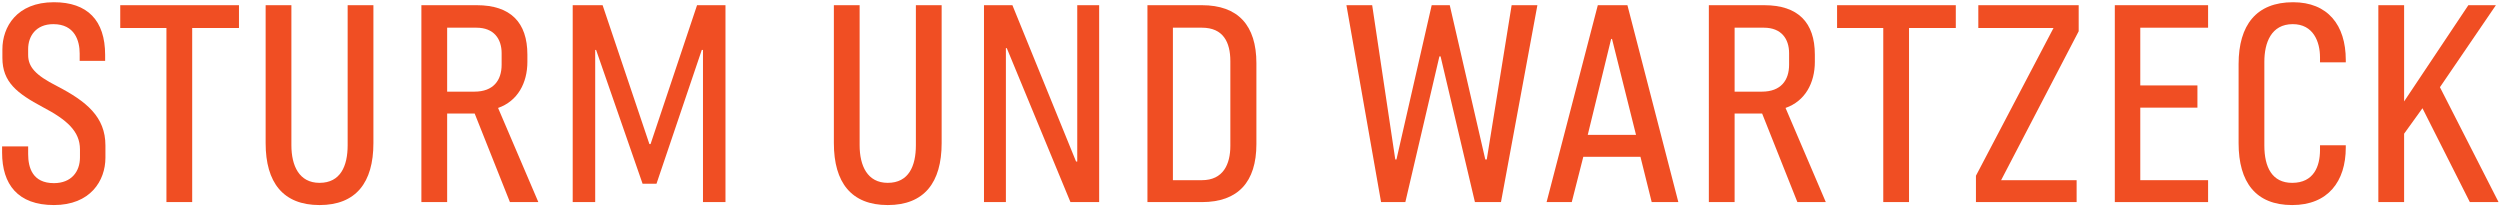 <?xml version="1.0" encoding="utf-8"?>
<!-- Generator: Adobe Illustrator 15.0.2, SVG Export Plug-In  -->
<!DOCTYPE svg PUBLIC "-//W3C//DTD SVG 1.1//EN" "http://www.w3.org/Graphics/SVG/1.1/DTD/svg11.dtd">
<svg version="1.1"
	 xmlns="http://www.w3.org/2000/svg" xmlns:xlink="http://www.w3.org/1999/xlink" xmlns:a="http://ns.adobe.com/AdobeSVGViewerExtensions/3.0/"
	 x="0px" y="0px" width="382px" height="32px" viewBox="-0.321 -0.341 382 32"
	 overflow="visible" enable-background="new -0.321 -0.341 382 32" xml:space="preserve">
<defs>
</defs>
<path fill="#F04E23" d="M0.045,7.193C0.045,3.8,2.217,0,7.917,0c5.112,0,7.827,2.76,7.827,8.053v0.905h-3.891V7.827
	c0-1.9-0.724-4.479-4.027-4.479c-2.669,0-3.845,1.854-3.845,3.8v0.905c0,1.81,1.085,3.076,4.388,4.75
	c4.524,2.353,7.42,4.705,7.42,9.094v1.855c0,3.529-2.308,7.239-7.872,7.239C2.398,30.991,0,27.824,0,22.983v-0.95h3.981v1.176
	c0,2.081,0.678,4.434,3.936,4.434c2.669,0,3.981-1.765,3.981-3.936v-1.222c0-2.76-1.99-4.524-5.7-6.47
	c-3.891-2.081-6.153-3.8-6.153-7.51V7.193z"/>
<path fill="#F04E23" d="M25.11,30.539V3.936h-7.058V0.453h18.142v3.483h-7.148v26.603H25.11z"/>
<path fill="#F04E23" d="M56.736,0.453v21.083c0,6.018-2.669,9.456-8.234,9.456c-5.565,0-8.234-3.438-8.234-9.456V0.453h3.936v21.399
	c0,3.122,1.176,5.746,4.298,5.746c3.212,0,4.298-2.579,4.298-5.746V0.453H56.736z"/>
<path fill="#F04E23" d="M80.264,9.094c0,3.257-1.493,6.017-4.479,7.058l6.153,14.387h-4.343l-5.384-13.527h-4.208v13.527h-3.936
	V0.453h8.46c5.158,0,7.736,2.624,7.736,7.555V9.094z M76.328,7.782c0-2.172-1.176-3.891-3.845-3.891h-4.479v9.772h4.162
	c2.896,0,4.162-1.719,4.162-4.117V7.782z"/>
<path fill="#F04E23" d="M87.188,30.539V0.453h4.569l7.148,21.218h0.181l7.103-21.218h4.343v30.086h-3.438V7.284h-0.181
	l-6.922,20.449h-2.126L90.761,7.284h-0.136v23.254H87.188z"/>
<path fill="#F04E23" d="M143.562,0.453v21.083c0,6.018-2.669,9.456-8.234,9.456c-5.565,0-8.234-3.438-8.234-9.456V0.453h3.936
	v21.399c0,3.122,1.176,5.746,4.298,5.746c3.212,0,4.298-2.579,4.298-5.746V0.453H143.562z"/>
<path fill="#F04E23" d="M167.632,30.539h-4.389l-9.727-23.526h-0.136v23.526h-3.348V0.453h4.343l9.727,23.888h0.181V0.453h3.348
	V30.539z"/>
<path fill="#F04E23" d="M191.657,21.671c0,5.791-2.805,8.868-8.325,8.868h-8.324V0.453h8.324c5.52,0,8.325,3.076,8.325,8.867V21.671
	z M187.676,9.003c0-2.896-1.085-5.113-4.343-5.113h-4.434v23.3h4.434c3.258,0,4.343-2.443,4.343-5.248V9.003z"/>
<path fill="#F04E23" d="M221.202,0.453l5.429,23.571h0.226l3.8-23.571h3.936l-5.564,30.086h-3.981L219.8,8.279h-0.181l-5.203,22.259
	h-3.71l-5.293-30.086h3.936l3.529,23.571h0.181l5.384-23.571H221.202z"/>
<path fill="#F04E23" d="M235.998,30.539l7.827-30.086h4.524l7.782,30.086h-4.072l-1.719-6.922h-8.732l-1.764,6.922H235.998z
	 M242.287,20.269h7.375L245.997,5.61h-0.136L242.287,20.269z"/>
<path fill="#F04E23" d="M276.989,9.094c0,3.257-1.493,6.017-4.479,7.058l6.152,14.387h-4.343l-5.384-13.527h-4.208v13.527h-3.936
	V0.453h8.46c5.158,0,7.736,2.624,7.736,7.555V9.094z M273.053,7.782c0-2.172-1.177-3.891-3.846-3.891h-4.479v9.772h4.163
	c2.895,0,4.162-1.719,4.162-4.117V7.782z"/>
<path fill="#F04E23" d="M287.442,30.539V3.936h-7.058V0.453h18.142v3.483h-7.148v26.603H287.442z"/>
<path fill="#F04E23" d="M301.966,3.936V0.453h15.337v3.981L305.45,27.19h11.537v3.348h-15.383v-4.026l11.854-22.576H301.966z"/>
<path fill="#F04E23" d="M337.075,3.891h-10.361v8.822h8.732v3.394h-8.732V27.19h10.361v3.348h-14.252V0.453h14.252V3.891z"/>
<path fill="#F04E23" d="M354.177,9.184V8.415c0-2.398-1.04-5.067-4.162-5.067c-3.303,0-4.343,2.85-4.343,5.746v12.804
	c0,3.303,1.176,5.7,4.252,5.7c3.303,0,4.253-2.533,4.253-5.022v-0.724h3.937v0.362c0,5.158-2.715,8.777-8.189,8.777
	c-5.564,0-8.188-3.484-8.188-9.456V9.456c0-5.972,2.715-9.456,8.324-9.456c5.294,0,8.054,3.484,8.054,8.822v0.362H354.177z"/>
<path fill="#F04E23" d="M372.502,12.984l8.957,17.554h-4.388l-7.239-14.342l-2.805,3.891v10.451h-3.937V0.453h3.937v14.704
	l9.817-14.704h4.208L372.502,12.984z"/>
</svg>

